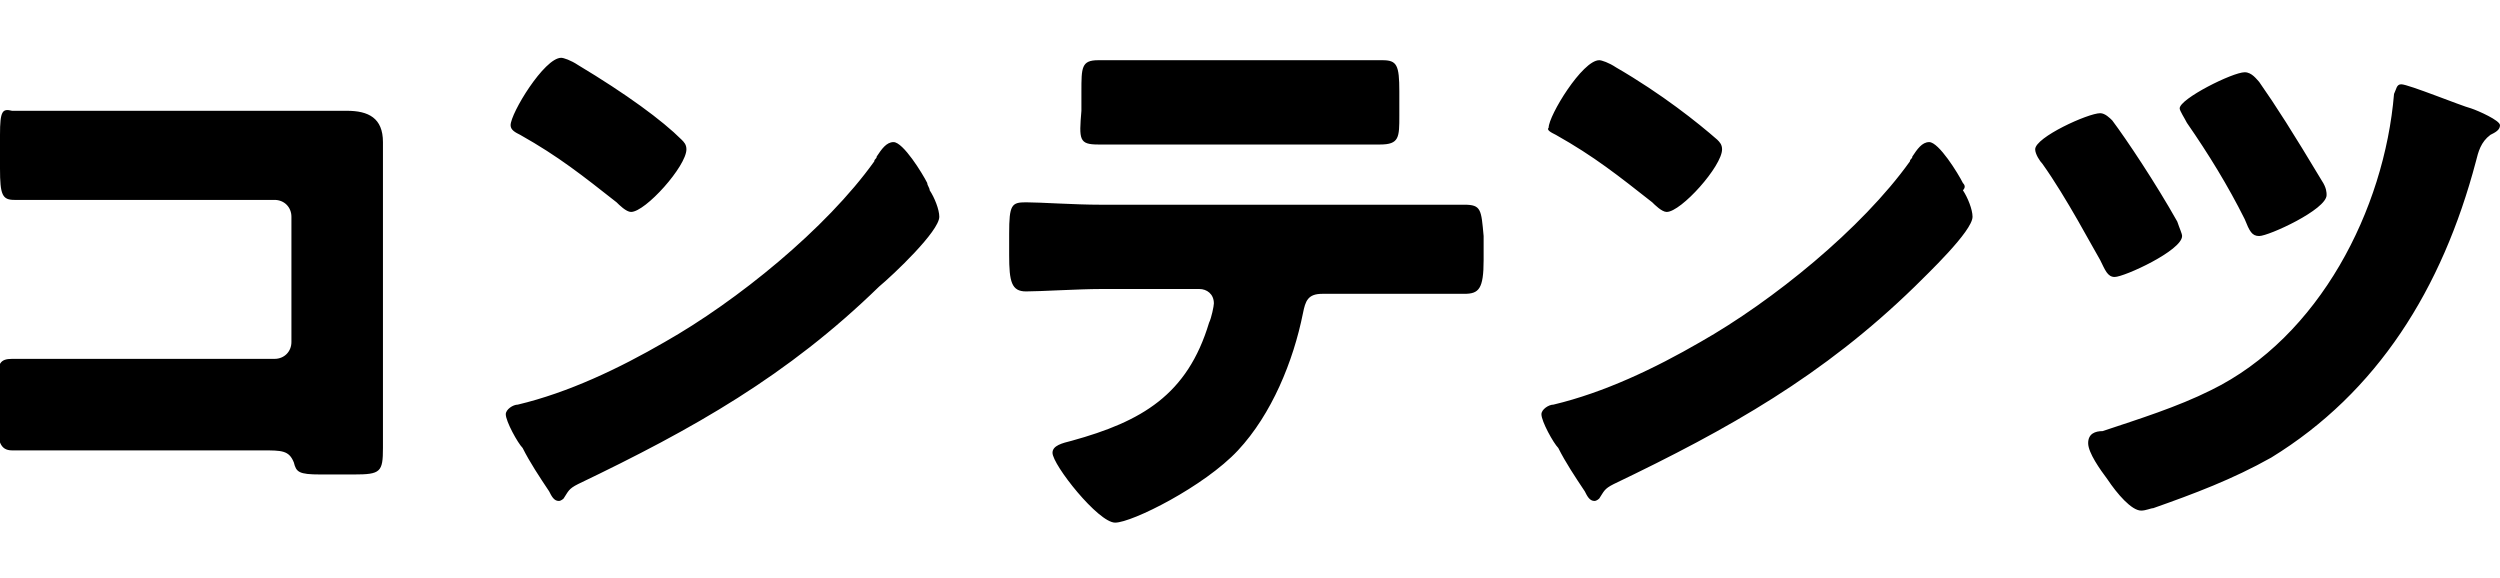 <svg enable-background="new 0 0 103.8 24" viewBox="0 0 103.8 24" xmlns="http://www.w3.org/2000/svg"><path d="m15.9 8.3c0-.8 0-1.6 0-2.4 0-1-.6-1.3-1.5-1.3-.7 0-1.4 0-2.2 0h-10.6c-.3 0-.7 0-1.1 0-.4-.1-.5-0-.5 1v1.4c0 1.1.1 1.3.6 1.3h1.2 2.1 7.5c.4 0 .7.3.7.7v5.2c0 .4-.3.7-.7.7h-7.4c-.8 0-1.5 0-2.3 0-.4 0-.8 0-1.2 0-.5 0-.6.2-.6.9v1.7c0 .8.1 1.2.6 1.2h1 9.4c.8 0 1.1 0 1.3.5.1.4.2.5 1.1.5h1.4c1.1 0 1.2-.1 1.2-1.1 0-.7 0-1.4 0-2.1zm22.6-.7c-.2-.4-1-1.7-1.4-1.7-.3 0-.5.3-.7.6 0 .1-.1.1-.1.2-2 2.8-5.7 5.8-8.7 7.5-1.9 1.1-4 2.1-6.1 2.6-.2 0-.5.2-.5.4 0 .3.5 1.2.7 1.4.3.6.7 1.2 1.1 1.8.1.2.2.4.4.4.1 0 .2-.1.2-.1.2-.3.2-.4.6-.6 4.8-2.3 8.7-4.5 12.5-8.2.6-.5 2.5-2.3 2.5-2.9 0-.3-.2-.8-.4-1.1 0-.1-.1-.2-.1-.3zm-16.9-2c1.6.9 2.6 1.7 4 2.8.1.1.4.4.6.4.6 0 2.3-1.9 2.3-2.6 0-.2-.1-.3-.2-.4-.8-.8-2.3-1.9-4.3-3.1-.3-.2-.6-.3-.7-.3-.7 0-2.1 2.3-2.1 2.8 0 .2.2.3.4.4zm24 .4h3.2 5.3 3.2c.8 0 .8-.3.8-1.2v-1c0-1.1-.1-1.3-.7-1.3-1.1 0-2.2 0-3.3 0h-5.5c-1 0-1.9 0-3 0-.7 0-.7.3-.7 1.3v.8c-.1 1.2-.1 1.4.7 1.4zm15.2 2.5c-1.1 0-2.3 0-3.4 0h-11.7c-1.1 0-2.5-.1-3.1-.1s-.7.1-.7 1.3v.9c0 1.1.1 1.5.7 1.5s2.2-.1 3.1-.1h4.1c.3 0 .6.2.6.6 0 .1-.1.6-.2.8-.9 3-2.8 4.1-5.7 4.9-.4.1-.8.2-.8.5 0 .5 1.9 2.9 2.6 2.9s3.7-1.5 5.1-3 2.3-3.7 2.7-5.7c.1-.5.2-.8.8-.8h2.6 3.3c.6 0 .8-.2.8-1.4v-1c-.1-1.1-.1-1.3-.8-1.3zm3.8-2.9c1.6.9 2.6 1.7 4 2.8.1.1.4.4.6.4.6 0 2.3-1.9 2.3-2.6 0-.2-.1-.3-.2-.4-.8-.7-2.3-1.9-4.2-3-.3-.2-.6-.3-.7-.3-.7 0-2.1 2.3-2.1 2.8-.1.1.1.2.3.3zm16.9 2c-.2-.4-1-1.7-1.4-1.7-.3 0-.5.3-.7.6 0 .1-.1.1-.1.2-2 2.8-5.7 5.8-8.7 7.5-1.9 1.1-4 2.1-6.1 2.6-.2 0-.5.2-.5.4 0 .3.5 1.2.7 1.4.3.6.7 1.2 1.1 1.8.1.2.2.4.4.4.1 0 .2-.1.2-.1.2-.3.2-.4.6-.6 4.8-2.3 8.7-4.5 12.5-8.2.5-.5 2.4-2.3 2.4-2.9 0-.3-.2-.8-.4-1.1.1-.1.1-.2 0-.3zm11.7 1.5c.2.5.3.7.6.7.4 0 2.8-1.1 2.8-1.7 0-.1 0-.3-.2-.6-1.2-2-1.9-3.1-2.6-4.1-.1-.1-.3-.4-.6-.4-.5 0-2.7 1.1-2.7 1.5 0 .1.2.4.3.6.9 1.3 1.7 2.6 2.4 4zm9.4-4.6c-.4-.1-2.6-1-2.9-1-.2 0-.2.2-.3.4-.4 4.8-3.1 10.1-7.6 12.3-1.4.7-3 1.2-4.5 1.7-.3 0-.6.1-.6.5s.5 1.1.8 1.5c.4.6 1 1.3 1.4 1.3.2 0 .4-.1.5-.1 1.7-.6 3.3-1.2 4.9-2.1 4.4-2.7 7.1-7 8.5-12.3.1-.4.2-.8.6-1.1.2-.1.4-.2.4-.4-0-.2-.9-.6-1.2-.7zm-14.8 7c.4 0 2.8-1.1 2.8-1.7 0-.1-.1-.3-.2-.6-.9-1.6-2.1-3.4-2.7-4.2-.1-.1-.3-.3-.5-.3-.5 0-2.7 1-2.7 1.5 0 .2.2.5.3.6 1 1.4 2.1 3.5 2.4 4 .2.4.3.7.6.7z"/></svg>